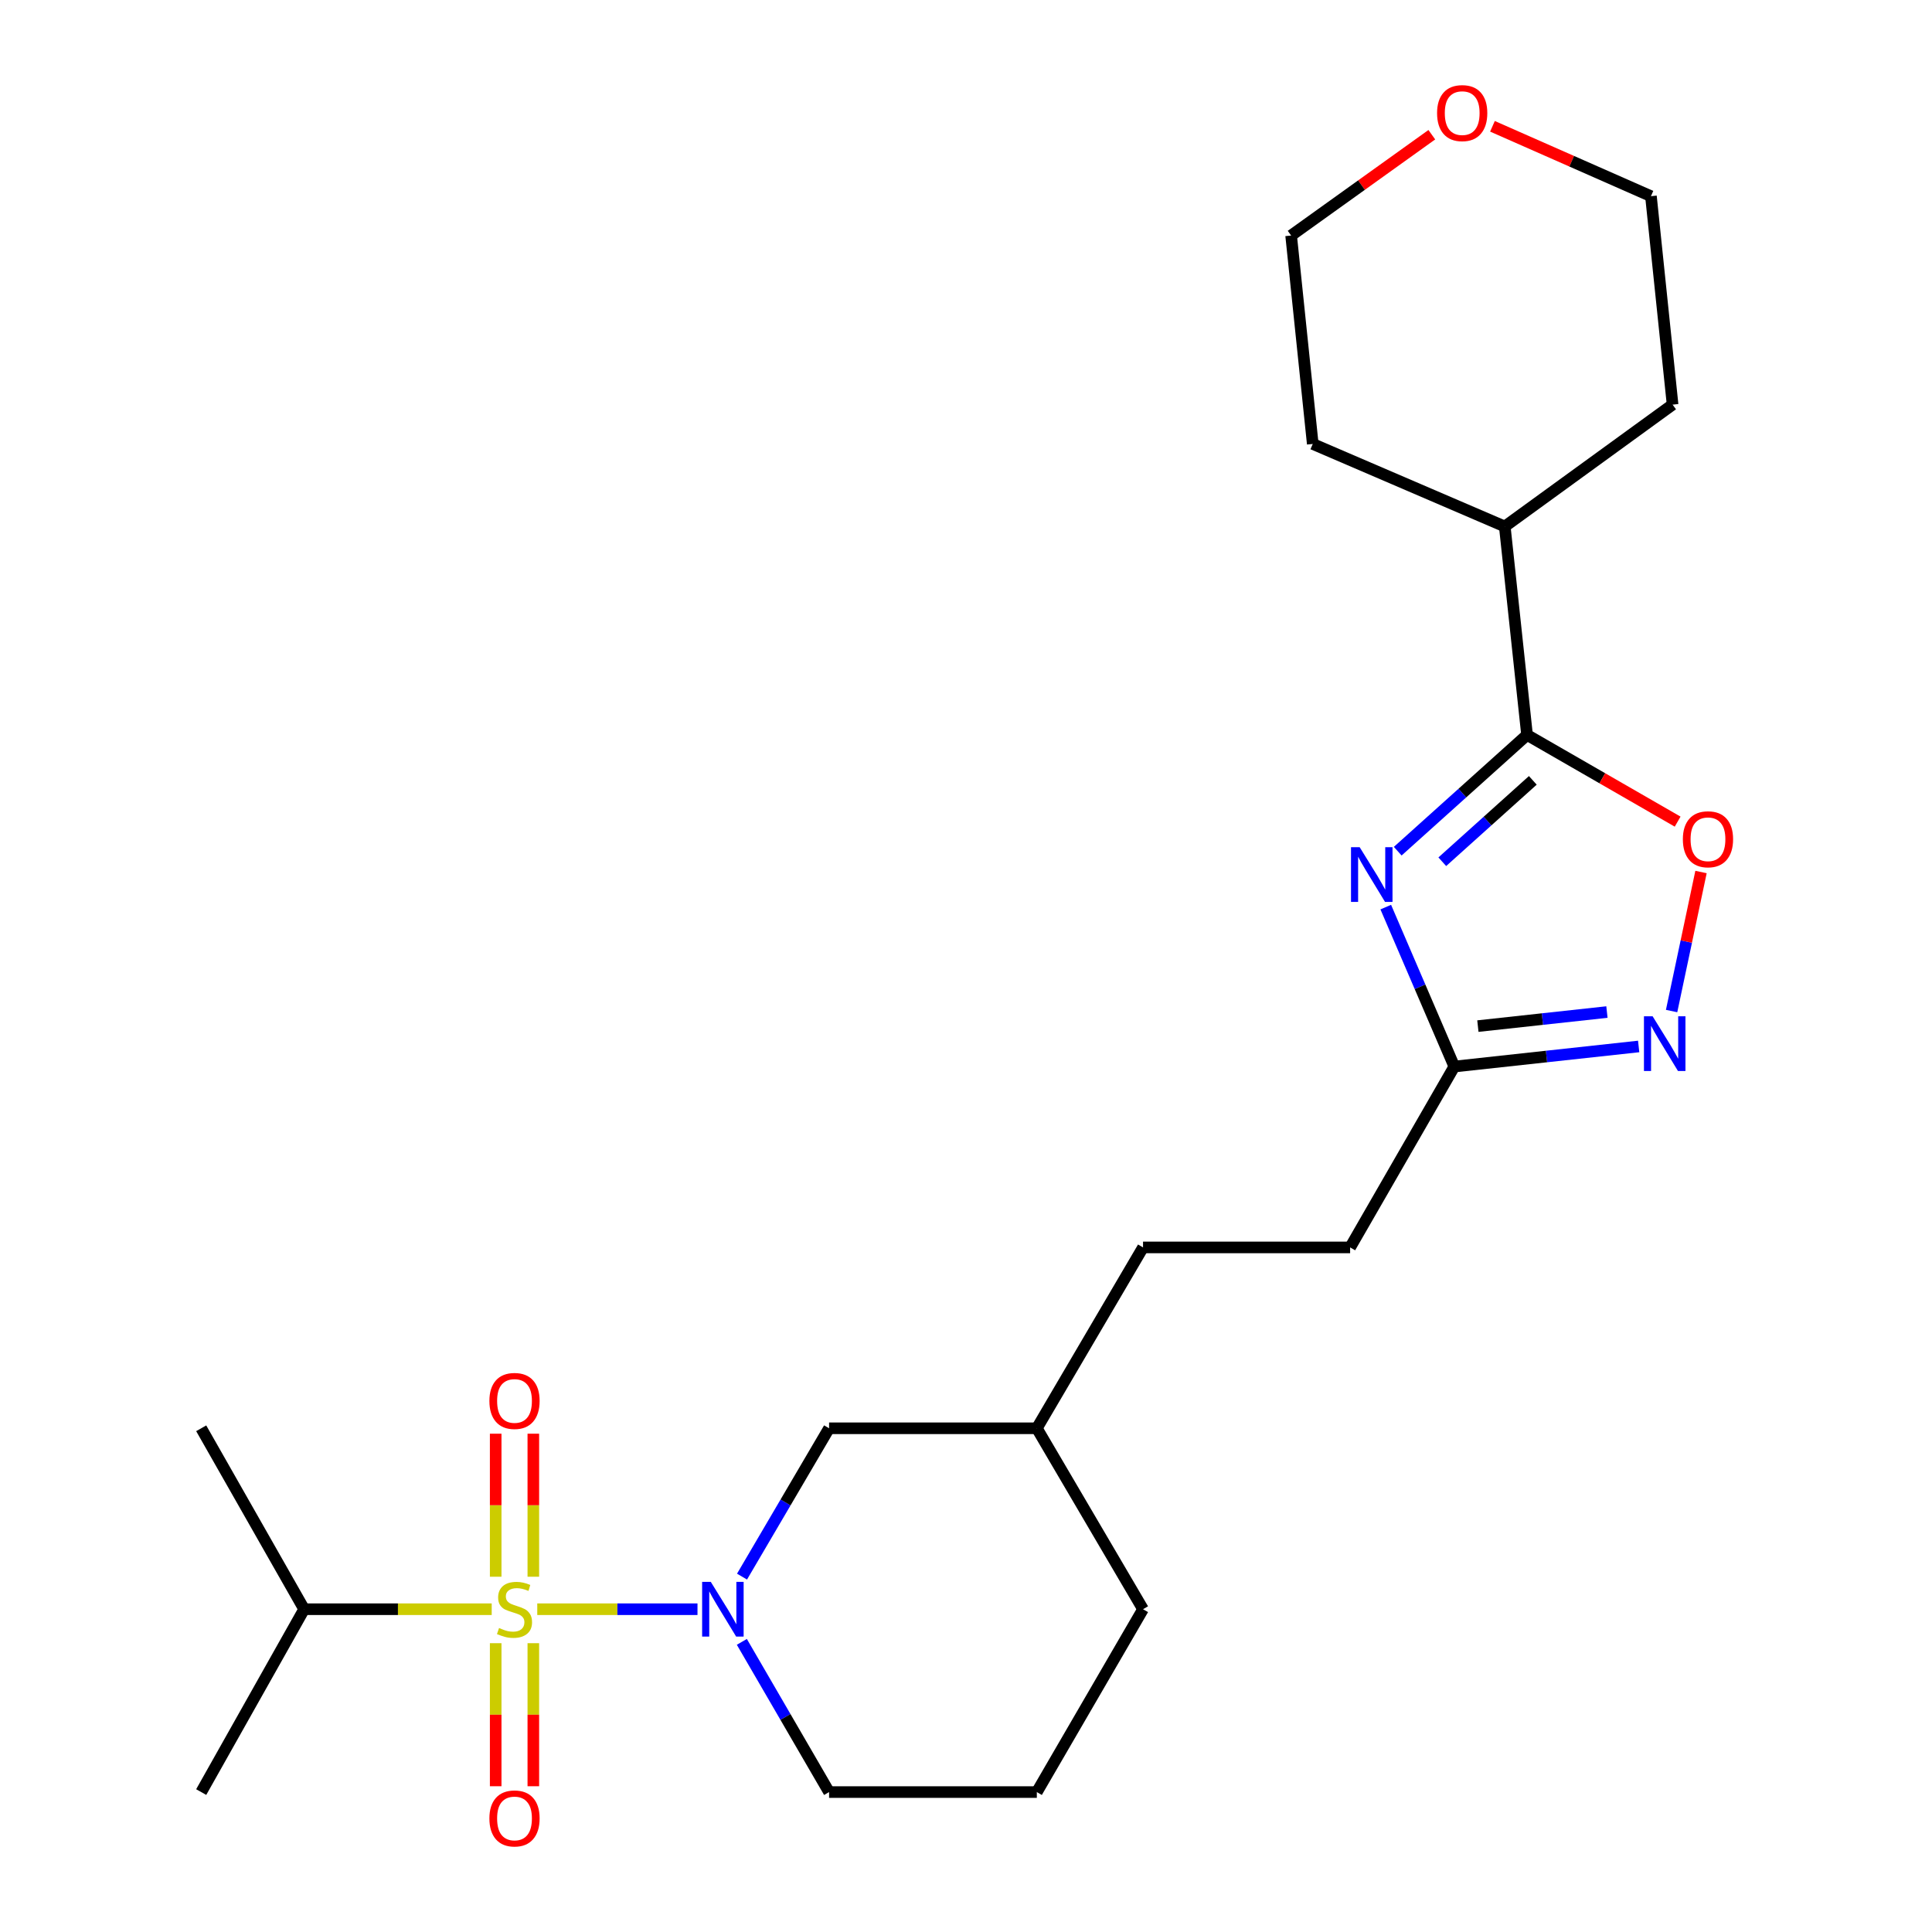 <?xml version='1.0' encoding='iso-8859-1'?>
<svg version='1.1' baseProfile='full'
              xmlns='http://www.w3.org/2000/svg'
                      xmlns:rdkit='http://www.rdkit.org/xml'
                      xmlns:xlink='http://www.w3.org/1999/xlink'
                  xml:space='preserve'
width='1000px' height='1000px' viewBox='0 0 1000 1000'>
<!-- END OF HEADER -->
<rect style='opacity:1.0;fill:#FFFFFF;stroke:none' width='1000' height='1000' x='0' y='0'> </rect>
<path class='bond-1' d='M 278.085,832.928 L 319.553,832.928' style='fill:none;fill-rule:evenodd;stroke:#CCCC00;stroke-width:6px;stroke-linecap:butt;stroke-linejoin:miter;stroke-opacity:1' />
<path class='bond-1' d='M 319.553,832.928 L 361.02,832.928' style='fill:none;fill-rule:evenodd;stroke:#0000FF;stroke-width:6px;stroke-linecap:butt;stroke-linejoin:miter;stroke-opacity:1' />
<path class='bond-6' d='M 256.566,850.513 L 256.566,887.533' style='fill:none;fill-rule:evenodd;stroke:#CCCC00;stroke-width:6px;stroke-linecap:butt;stroke-linejoin:miter;stroke-opacity:1' />
<path class='bond-6' d='M 256.566,887.533 L 256.566,924.553' style='fill:none;fill-rule:evenodd;stroke:#FF0000;stroke-width:6px;stroke-linecap:butt;stroke-linejoin:miter;stroke-opacity:1' />
<path class='bond-6' d='M 276.052,850.513 L 276.052,887.533' style='fill:none;fill-rule:evenodd;stroke:#CCCC00;stroke-width:6px;stroke-linecap:butt;stroke-linejoin:miter;stroke-opacity:1' />
<path class='bond-6' d='M 276.052,887.533 L 276.052,924.553' style='fill:none;fill-rule:evenodd;stroke:#FF0000;stroke-width:6px;stroke-linecap:butt;stroke-linejoin:miter;stroke-opacity:1' />
<path class='bond-7' d='M 276.052,816.111 L 276.052,779.095' style='fill:none;fill-rule:evenodd;stroke:#CCCC00;stroke-width:6px;stroke-linecap:butt;stroke-linejoin:miter;stroke-opacity:1' />
<path class='bond-7' d='M 276.052,779.095 L 276.052,742.08' style='fill:none;fill-rule:evenodd;stroke:#FF0000;stroke-width:6px;stroke-linecap:butt;stroke-linejoin:miter;stroke-opacity:1' />
<path class='bond-7' d='M 256.566,816.111 L 256.566,779.095' style='fill:none;fill-rule:evenodd;stroke:#CCCC00;stroke-width:6px;stroke-linecap:butt;stroke-linejoin:miter;stroke-opacity:1' />
<path class='bond-7' d='M 256.566,779.095 L 256.566,742.08' style='fill:none;fill-rule:evenodd;stroke:#FF0000;stroke-width:6px;stroke-linecap:butt;stroke-linejoin:miter;stroke-opacity:1' />
<path class='bond-9' d='M 254.507,832.928 L 205.967,832.928' style='fill:none;fill-rule:evenodd;stroke:#CCCC00;stroke-width:6px;stroke-linecap:butt;stroke-linejoin:miter;stroke-opacity:1' />
<path class='bond-9' d='M 205.967,832.928 L 157.428,832.928' style='fill:none;fill-rule:evenodd;stroke:#000000;stroke-width:6px;stroke-linecap:butt;stroke-linejoin:miter;stroke-opacity:1' />
<path class='bond-0' d='M 717.268,469.52 L 735.007,510.782' style='fill:none;fill-rule:evenodd;stroke:#0000FF;stroke-width:6px;stroke-linecap:butt;stroke-linejoin:miter;stroke-opacity:1' />
<path class='bond-0' d='M 735.007,510.782 L 752.746,552.043' style='fill:none;fill-rule:evenodd;stroke:#000000;stroke-width:6px;stroke-linecap:butt;stroke-linejoin:miter;stroke-opacity:1' />
<path class='bond-2' d='M 723.46,440.572 L 756.928,410.484' style='fill:none;fill-rule:evenodd;stroke:#0000FF;stroke-width:6px;stroke-linecap:butt;stroke-linejoin:miter;stroke-opacity:1' />
<path class='bond-2' d='M 756.928,410.484 L 790.396,380.397' style='fill:none;fill-rule:evenodd;stroke:#000000;stroke-width:6px;stroke-linecap:butt;stroke-linejoin:miter;stroke-opacity:1' />
<path class='bond-2' d='M 746.527,446.036 L 769.955,424.975' style='fill:none;fill-rule:evenodd;stroke:#0000FF;stroke-width:6px;stroke-linecap:butt;stroke-linejoin:miter;stroke-opacity:1' />
<path class='bond-2' d='M 769.955,424.975 L 793.383,403.914' style='fill:none;fill-rule:evenodd;stroke:#000000;stroke-width:6px;stroke-linecap:butt;stroke-linejoin:miter;stroke-opacity:1' />
<path class='bond-8' d='M 384.067,816.053 L 406.6,777.666' style='fill:none;fill-rule:evenodd;stroke:#0000FF;stroke-width:6px;stroke-linecap:butt;stroke-linejoin:miter;stroke-opacity:1' />
<path class='bond-8' d='M 406.6,777.666 L 429.133,739.278' style='fill:none;fill-rule:evenodd;stroke:#000000;stroke-width:6px;stroke-linecap:butt;stroke-linejoin:miter;stroke-opacity:1' />
<path class='bond-13' d='M 383.975,849.825 L 406.554,888.699' style='fill:none;fill-rule:evenodd;stroke:#0000FF;stroke-width:6px;stroke-linecap:butt;stroke-linejoin:miter;stroke-opacity:1' />
<path class='bond-13' d='M 406.554,888.699 L 429.133,927.574' style='fill:none;fill-rule:evenodd;stroke:#000000;stroke-width:6px;stroke-linecap:butt;stroke-linejoin:miter;stroke-opacity:1' />
<path class='bond-10' d='M 790.396,380.397 L 778.867,272.511' style='fill:none;fill-rule:evenodd;stroke:#000000;stroke-width:6px;stroke-linecap:butt;stroke-linejoin:miter;stroke-opacity:1' />
<path class='bond-25' d='M 790.396,380.397 L 829.37,402.837' style='fill:none;fill-rule:evenodd;stroke:#000000;stroke-width:6px;stroke-linecap:butt;stroke-linejoin:miter;stroke-opacity:1' />
<path class='bond-25' d='M 829.37,402.837 L 868.344,425.277' style='fill:none;fill-rule:evenodd;stroke:#FF0000;stroke-width:6px;stroke-linecap:butt;stroke-linejoin:miter;stroke-opacity:1' />
<path class='bond-3' d='M 848.17,541.647 L 800.458,546.845' style='fill:none;fill-rule:evenodd;stroke:#0000FF;stroke-width:6px;stroke-linecap:butt;stroke-linejoin:miter;stroke-opacity:1' />
<path class='bond-3' d='M 800.458,546.845 L 752.746,552.043' style='fill:none;fill-rule:evenodd;stroke:#000000;stroke-width:6px;stroke-linecap:butt;stroke-linejoin:miter;stroke-opacity:1' />
<path class='bond-3' d='M 831.746,523.836 L 798.347,527.474' style='fill:none;fill-rule:evenodd;stroke:#0000FF;stroke-width:6px;stroke-linecap:butt;stroke-linejoin:miter;stroke-opacity:1' />
<path class='bond-3' d='M 798.347,527.474 L 764.949,531.113' style='fill:none;fill-rule:evenodd;stroke:#000000;stroke-width:6px;stroke-linecap:butt;stroke-linejoin:miter;stroke-opacity:1' />
<path class='bond-4' d='M 865.217,523.314 L 872.829,487.333' style='fill:none;fill-rule:evenodd;stroke:#0000FF;stroke-width:6px;stroke-linecap:butt;stroke-linejoin:miter;stroke-opacity:1' />
<path class='bond-4' d='M 872.829,487.333 L 880.442,451.352' style='fill:none;fill-rule:evenodd;stroke:#FF0000;stroke-width:6px;stroke-linecap:butt;stroke-linejoin:miter;stroke-opacity:1' />
<path class='bond-5' d='M 752.746,552.043 L 698.825,645.661' style='fill:none;fill-rule:evenodd;stroke:#000000;stroke-width:6px;stroke-linecap:butt;stroke-linejoin:miter;stroke-opacity:1' />
<path class='bond-14' d='M 429.133,739.278 L 536.661,739.278' style='fill:none;fill-rule:evenodd;stroke:#000000;stroke-width:6px;stroke-linecap:butt;stroke-linejoin:miter;stroke-opacity:1' />
<path class='bond-21' d='M 157.428,832.928 L 104.146,739.278' style='fill:none;fill-rule:evenodd;stroke:#000000;stroke-width:6px;stroke-linecap:butt;stroke-linejoin:miter;stroke-opacity:1' />
<path class='bond-22' d='M 157.428,832.928 L 104.146,927.574' style='fill:none;fill-rule:evenodd;stroke:#000000;stroke-width:6px;stroke-linecap:butt;stroke-linejoin:miter;stroke-opacity:1' />
<path class='bond-19' d='M 778.867,272.511 L 865.73,209.432' style='fill:none;fill-rule:evenodd;stroke:#000000;stroke-width:6px;stroke-linecap:butt;stroke-linejoin:miter;stroke-opacity:1' />
<path class='bond-20' d='M 778.867,272.511 L 679.48,229.784' style='fill:none;fill-rule:evenodd;stroke:#000000;stroke-width:6px;stroke-linecap:butt;stroke-linejoin:miter;stroke-opacity:1' />
<path class='bond-11' d='M 741.104,69.729 L 704.695,95.819' style='fill:none;fill-rule:evenodd;stroke:#FF0000;stroke-width:6px;stroke-linecap:butt;stroke-linejoin:miter;stroke-opacity:1' />
<path class='bond-11' d='M 704.695,95.819 L 668.286,121.909' style='fill:none;fill-rule:evenodd;stroke:#000000;stroke-width:6px;stroke-linecap:butt;stroke-linejoin:miter;stroke-opacity:1' />
<path class='bond-26' d='M 772.496,65.372 L 813.511,83.46' style='fill:none;fill-rule:evenodd;stroke:#FF0000;stroke-width:6px;stroke-linecap:butt;stroke-linejoin:miter;stroke-opacity:1' />
<path class='bond-26' d='M 813.511,83.46 L 854.525,101.547' style='fill:none;fill-rule:evenodd;stroke:#000000;stroke-width:6px;stroke-linecap:butt;stroke-linejoin:miter;stroke-opacity:1' />
<path class='bond-12' d='M 698.825,645.661 L 591.632,645.661' style='fill:none;fill-rule:evenodd;stroke:#000000;stroke-width:6px;stroke-linecap:butt;stroke-linejoin:miter;stroke-opacity:1' />
<path class='bond-16' d='M 429.133,927.574 L 536.661,927.574' style='fill:none;fill-rule:evenodd;stroke:#000000;stroke-width:6px;stroke-linecap:butt;stroke-linejoin:miter;stroke-opacity:1' />
<path class='bond-15' d='M 536.661,739.278 L 591.632,645.661' style='fill:none;fill-rule:evenodd;stroke:#000000;stroke-width:6px;stroke-linecap:butt;stroke-linejoin:miter;stroke-opacity:1' />
<path class='bond-24' d='M 536.661,739.278 L 591.632,832.928' style='fill:none;fill-rule:evenodd;stroke:#000000;stroke-width:6px;stroke-linecap:butt;stroke-linejoin:miter;stroke-opacity:1' />
<path class='bond-23' d='M 536.661,927.574 L 591.632,832.928' style='fill:none;fill-rule:evenodd;stroke:#000000;stroke-width:6px;stroke-linecap:butt;stroke-linejoin:miter;stroke-opacity:1' />
<path class='bond-17' d='M 854.525,101.547 L 865.73,209.432' style='fill:none;fill-rule:evenodd;stroke:#000000;stroke-width:6px;stroke-linecap:butt;stroke-linejoin:miter;stroke-opacity:1' />
<path class='bond-18' d='M 668.286,121.909 L 679.48,229.784' style='fill:none;fill-rule:evenodd;stroke:#000000;stroke-width:6px;stroke-linecap:butt;stroke-linejoin:miter;stroke-opacity:1' />
<path  class='atom-0' d='M 258.309 842.648
Q 258.629 842.768, 259.949 843.328
Q 261.269 843.888, 262.709 844.248
Q 264.189 844.568, 265.629 844.568
Q 268.309 844.568, 269.869 843.288
Q 271.429 841.968, 271.429 839.688
Q 271.429 838.128, 270.629 837.168
Q 269.869 836.208, 268.669 835.688
Q 267.469 835.168, 265.469 834.568
Q 262.949 833.808, 261.429 833.088
Q 259.949 832.368, 258.869 830.848
Q 257.829 829.328, 257.829 826.768
Q 257.829 823.208, 260.229 821.008
Q 262.669 818.808, 267.469 818.808
Q 270.749 818.808, 274.469 820.368
L 273.549 823.448
Q 270.149 822.048, 267.589 822.048
Q 264.829 822.048, 263.309 823.208
Q 261.789 824.328, 261.829 826.288
Q 261.829 827.808, 262.589 828.728
Q 263.389 829.648, 264.509 830.168
Q 265.669 830.688, 267.589 831.288
Q 270.149 832.088, 271.669 832.888
Q 273.189 833.688, 274.269 835.328
Q 275.389 836.928, 275.389 839.688
Q 275.389 843.608, 272.749 845.728
Q 270.149 847.808, 265.789 847.808
Q 263.269 847.808, 261.349 847.248
Q 259.469 846.728, 257.229 845.808
L 258.309 842.648
' fill='#CCCC00'/>
<path  class='atom-1' d='M 703.758 438.496
L 713.038 453.496
Q 713.958 454.976, 715.438 457.656
Q 716.918 460.336, 716.998 460.496
L 716.998 438.496
L 720.758 438.496
L 720.758 466.816
L 716.878 466.816
L 706.918 450.416
Q 705.758 448.496, 704.518 446.296
Q 703.318 444.096, 702.958 443.416
L 702.958 466.816
L 699.278 466.816
L 699.278 438.496
L 703.758 438.496
' fill='#0000FF'/>
<path  class='atom-2' d='M 367.902 818.768
L 377.182 833.768
Q 378.102 835.248, 379.582 837.928
Q 381.062 840.608, 381.142 840.768
L 381.142 818.768
L 384.902 818.768
L 384.902 847.088
L 381.022 847.088
L 371.062 830.688
Q 369.902 828.768, 368.662 826.568
Q 367.462 824.368, 367.102 823.688
L 367.102 847.088
L 363.422 847.088
L 363.422 818.768
L 367.902 818.768
' fill='#0000FF'/>
<path  class='atom-4' d='M 855.388 526.019
L 864.668 541.019
Q 865.588 542.499, 867.068 545.179
Q 868.548 547.859, 868.628 548.019
L 868.628 526.019
L 872.388 526.019
L 872.388 554.339
L 868.508 554.339
L 858.548 537.939
Q 857.388 536.019, 856.148 533.819
Q 854.948 531.619, 854.588 530.939
L 854.588 554.339
L 850.908 554.339
L 850.908 526.019
L 855.388 526.019
' fill='#0000FF'/>
<path  class='atom-5' d='M 871.046 434.398
Q 871.046 427.598, 874.406 423.798
Q 877.766 419.998, 884.046 419.998
Q 890.326 419.998, 893.686 423.798
Q 897.046 427.598, 897.046 434.398
Q 897.046 441.278, 893.646 445.198
Q 890.246 449.078, 884.046 449.078
Q 877.806 449.078, 874.406 445.198
Q 871.046 441.318, 871.046 434.398
M 884.046 445.878
Q 888.366 445.878, 890.686 442.998
Q 893.046 440.078, 893.046 434.398
Q 893.046 428.838, 890.686 426.038
Q 888.366 423.198, 884.046 423.198
Q 879.726 423.198, 877.366 425.998
Q 875.046 428.798, 875.046 434.398
Q 875.046 440.118, 877.366 442.998
Q 879.726 445.878, 884.046 445.878
' fill='#FF0000'/>
<path  class='atom-7' d='M 253.309 941.218
Q 253.309 934.418, 256.669 930.618
Q 260.029 926.818, 266.309 926.818
Q 272.589 926.818, 275.949 930.618
Q 279.309 934.418, 279.309 941.218
Q 279.309 948.098, 275.909 952.018
Q 272.509 955.898, 266.309 955.898
Q 260.069 955.898, 256.669 952.018
Q 253.309 948.138, 253.309 941.218
M 266.309 952.698
Q 270.629 952.698, 272.949 949.818
Q 275.309 946.898, 275.309 941.218
Q 275.309 935.658, 272.949 932.858
Q 270.629 930.018, 266.309 930.018
Q 261.989 930.018, 259.629 932.818
Q 257.309 935.618, 257.309 941.218
Q 257.309 946.938, 259.629 949.818
Q 261.989 952.698, 266.309 952.698
' fill='#FF0000'/>
<path  class='atom-8' d='M 253.309 725.123
Q 253.309 718.323, 256.669 714.523
Q 260.029 710.723, 266.309 710.723
Q 272.589 710.723, 275.949 714.523
Q 279.309 718.323, 279.309 725.123
Q 279.309 732.003, 275.909 735.923
Q 272.509 739.803, 266.309 739.803
Q 260.069 739.803, 256.669 735.923
Q 253.309 732.043, 253.309 725.123
M 266.309 736.603
Q 270.629 736.603, 272.949 733.723
Q 275.309 730.803, 275.309 725.123
Q 275.309 719.563, 272.949 716.763
Q 270.629 713.923, 266.309 713.923
Q 261.989 713.923, 259.629 716.723
Q 257.309 719.523, 257.309 725.123
Q 257.309 730.843, 259.629 733.723
Q 261.989 736.603, 266.309 736.603
' fill='#FF0000'/>
<path  class='atom-12' d='M 743.827 58.542
Q 743.827 51.742, 747.187 47.942
Q 750.547 44.142, 756.827 44.142
Q 763.107 44.142, 766.467 47.942
Q 769.827 51.742, 769.827 58.542
Q 769.827 65.422, 766.427 69.342
Q 763.027 73.222, 756.827 73.222
Q 750.587 73.222, 747.187 69.342
Q 743.827 65.462, 743.827 58.542
M 756.827 70.022
Q 761.147 70.022, 763.467 67.142
Q 765.827 64.222, 765.827 58.542
Q 765.827 52.982, 763.467 50.182
Q 761.147 47.342, 756.827 47.342
Q 752.507 47.342, 750.147 50.142
Q 747.827 52.942, 747.827 58.542
Q 747.827 64.262, 750.147 67.142
Q 752.507 70.022, 756.827 70.022
' fill='#FF0000'/>
</svg>
